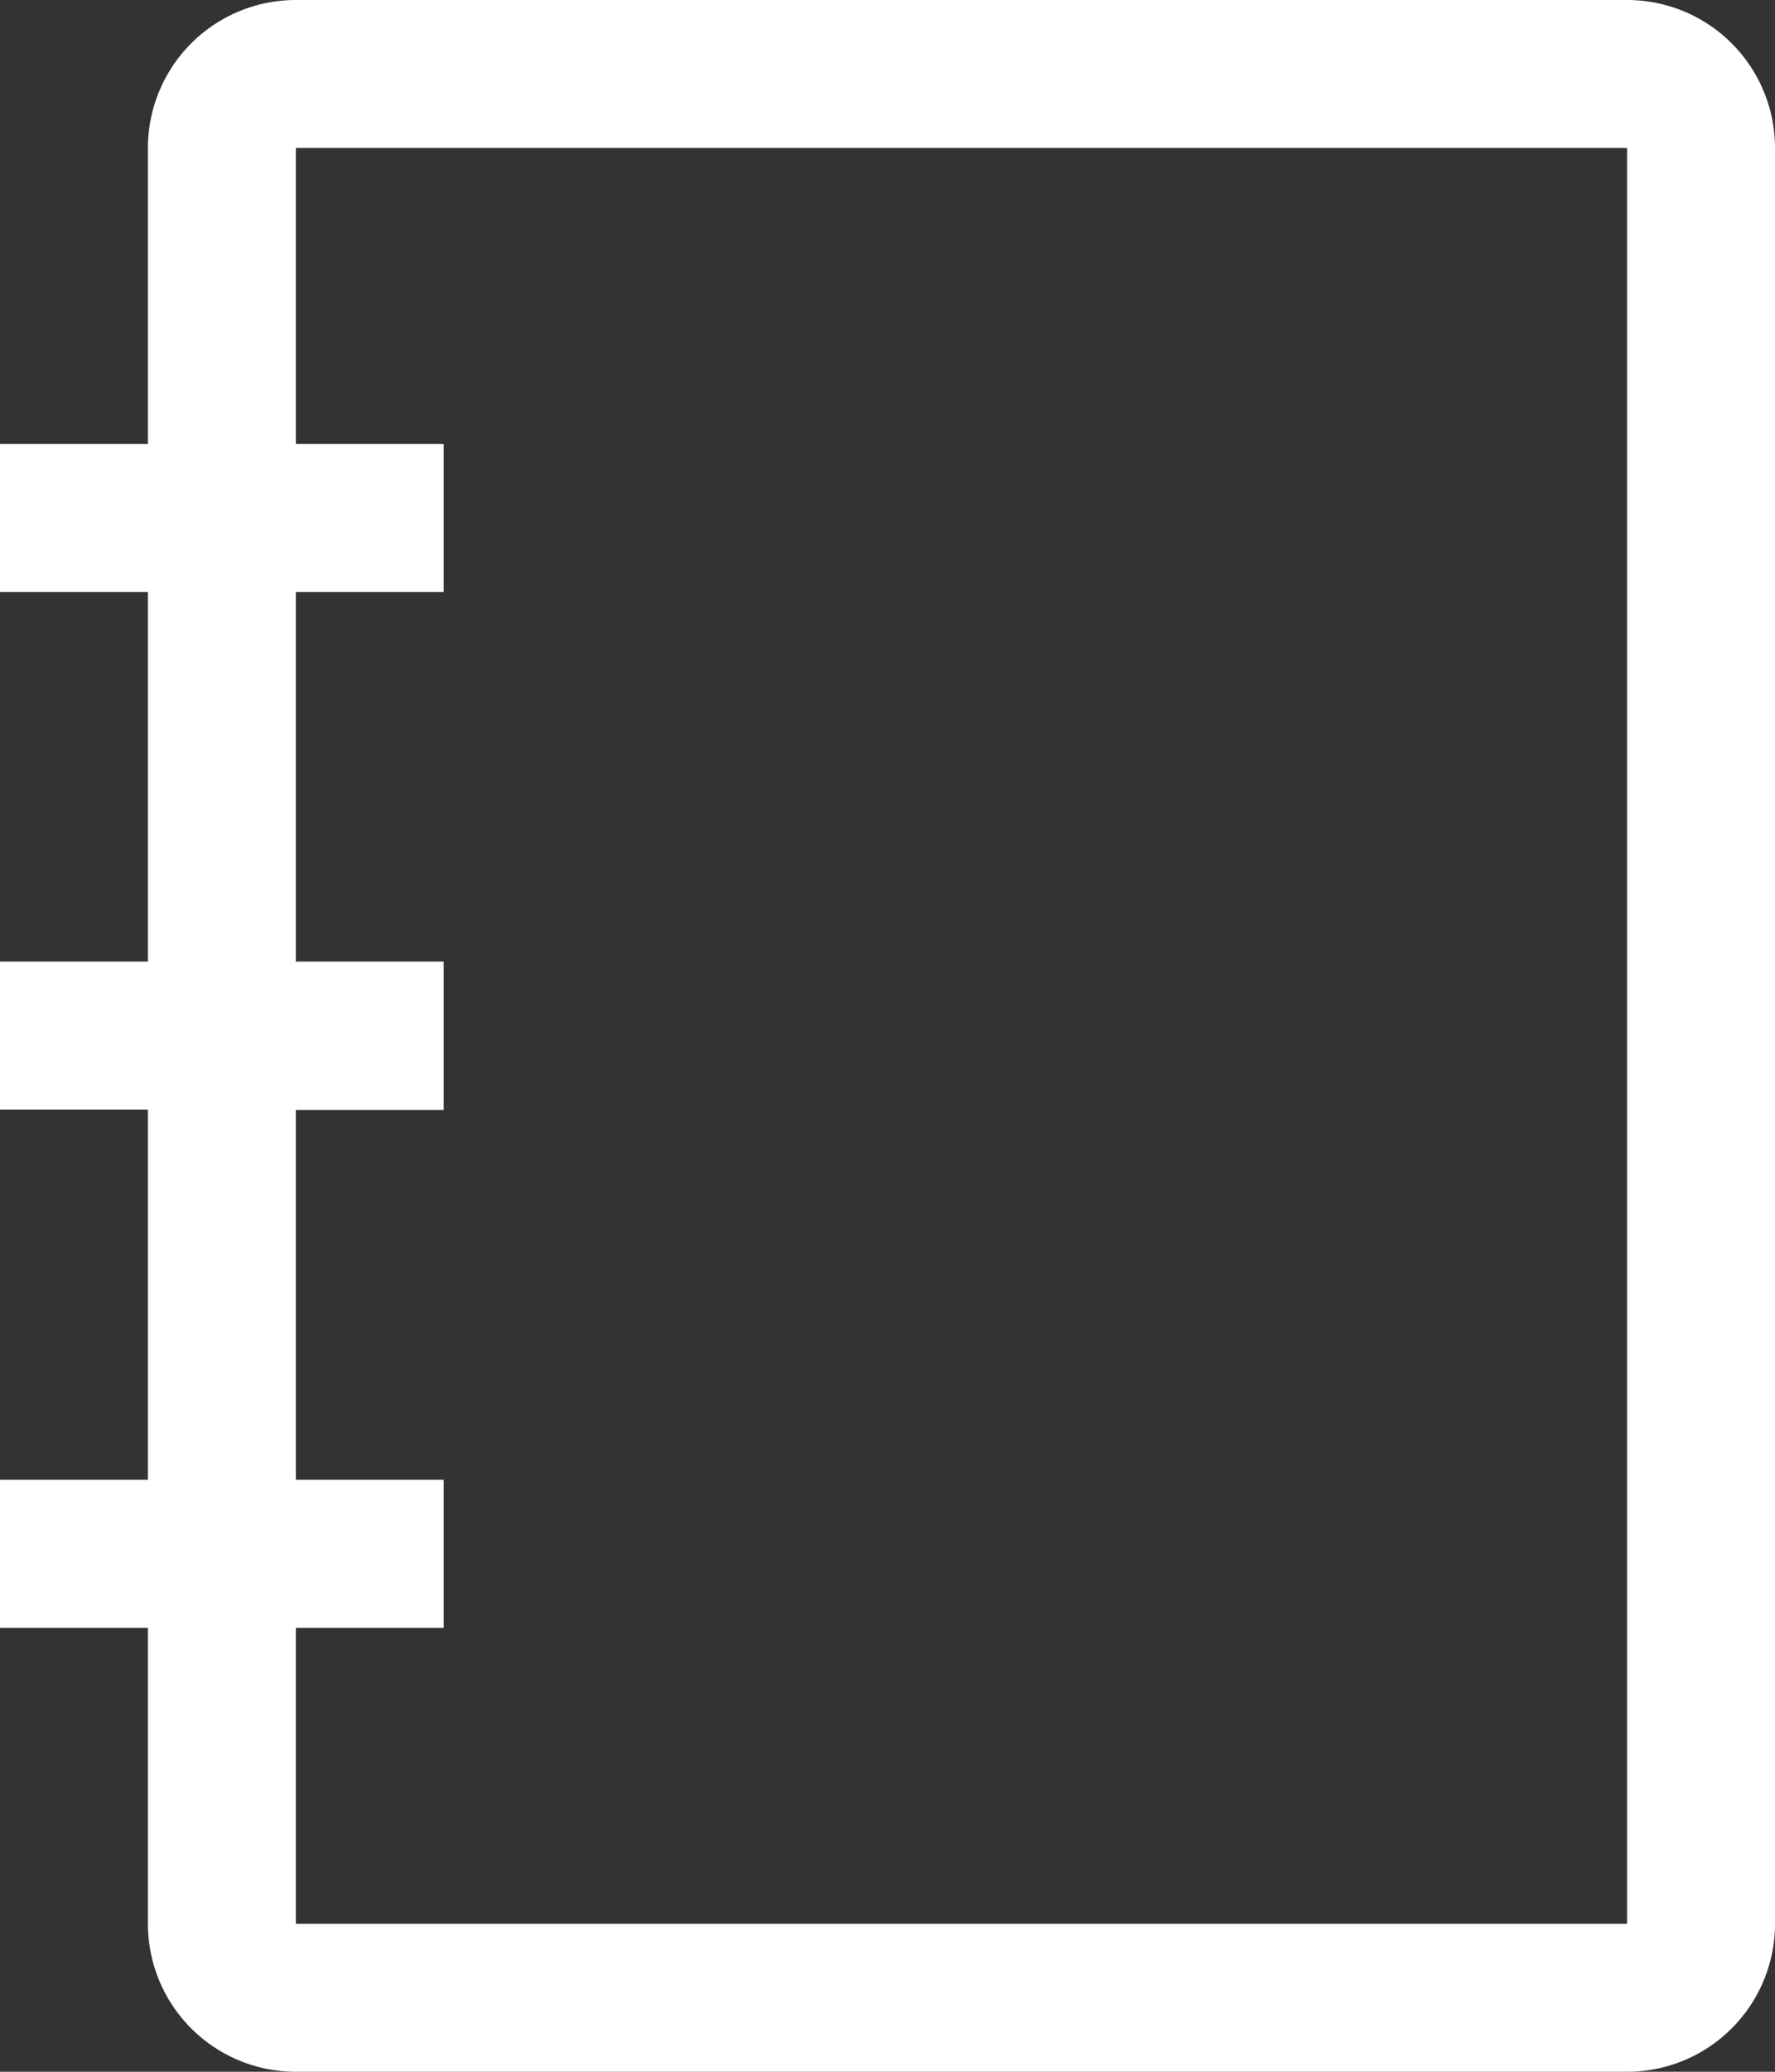 <svg xmlns="http://www.w3.org/2000/svg" width="17.544" height="20.468" viewBox="0 0 17.544 20.468">
  <rect x="0" y="0" width="17.544" height="20.468" fill="#333333" stroke="none"/>
  <path id="Path_67" data-name="Path 67" d="M20.082,2H6.924A1.462,1.462,0,0,0,5.462,3.462V6.386H4V7.848H5.462V11.5H4v1.462H5.462V16.62H4v1.462H5.462v2.924a1.462,1.462,0,0,0,1.462,1.462H20.082a1.462,1.462,0,0,0,1.462-1.462V3.462A1.462,1.462,0,0,0,20.082,2Zm0,19.006H6.924V18.082H8.386V16.62H6.924V12.965H8.386V11.5H6.924V7.848H8.386V6.386H6.924V3.462H20.082Z" transform="translate(-4 -2)" fill="#fff"/>
</svg>
